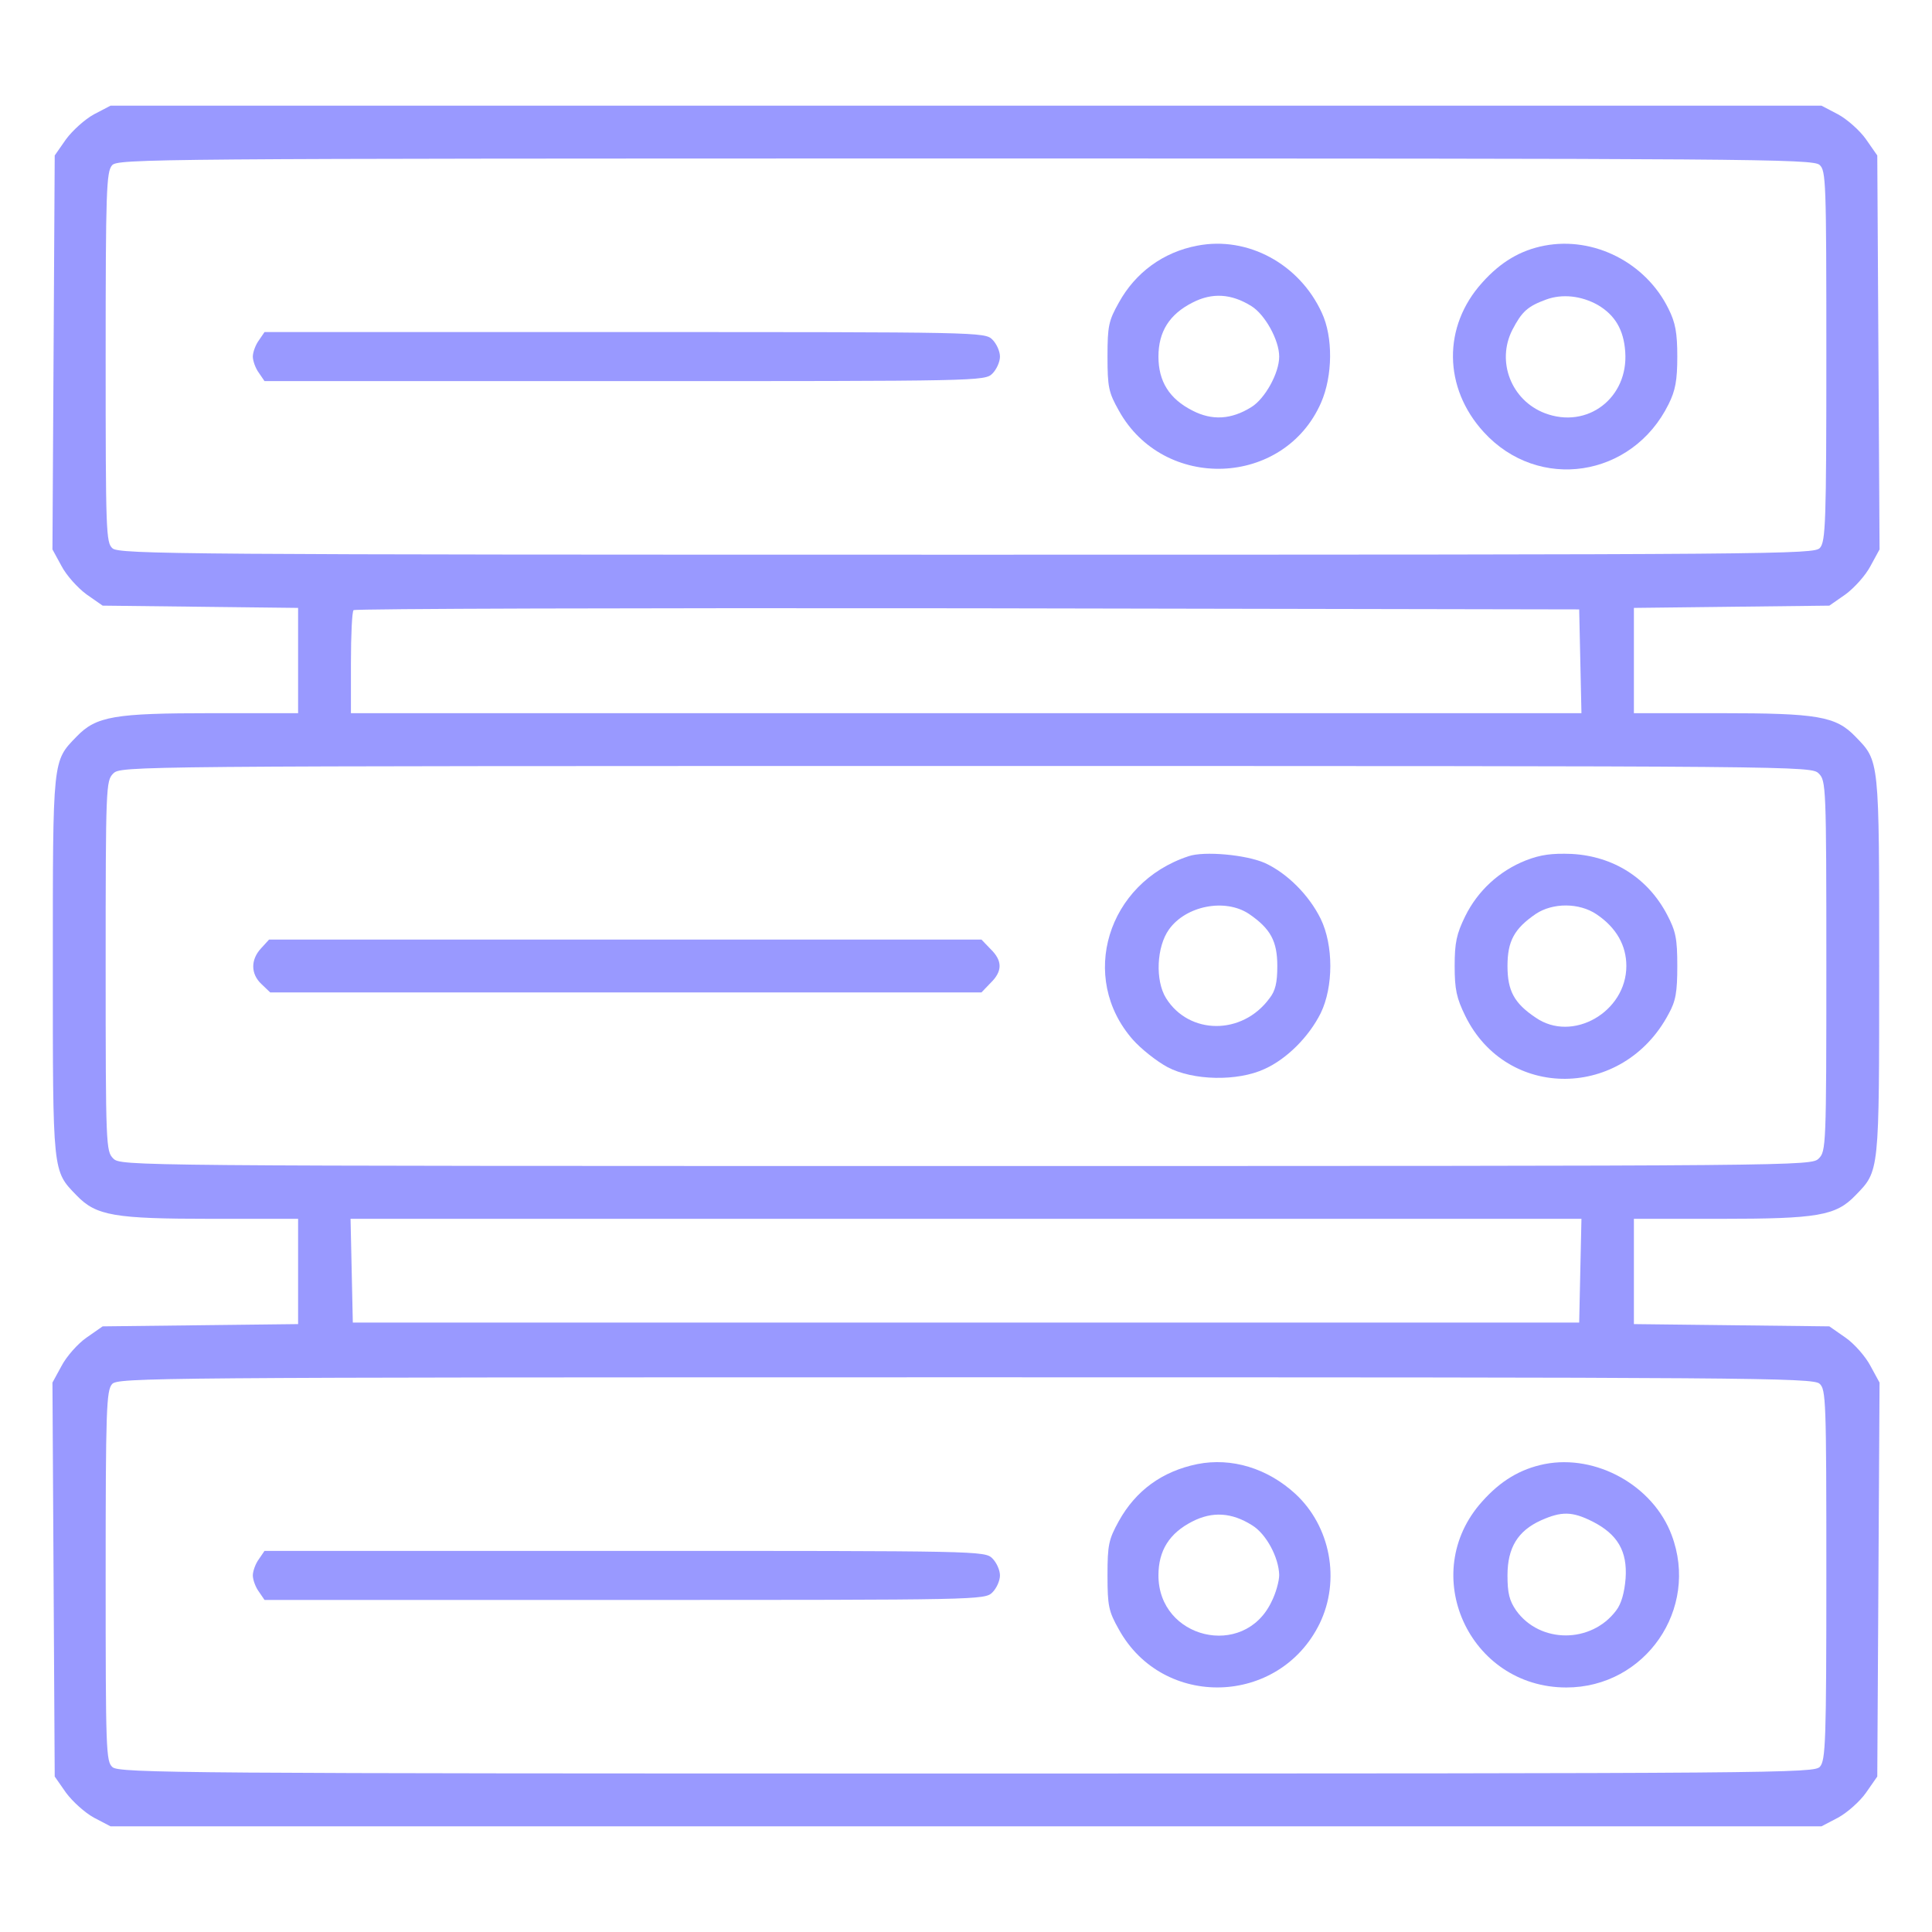 <svg width="1080" height="1080" viewBox="0 0 1080 1080" fill="none" xmlns="http://www.w3.org/2000/svg">
<path d="M52.523 63.914C47.461 66.656 40.5 72.984 36.914 77.836L30.586 86.906L29.953 197.016L29.32 307.125L34.383 316.406C37.125 321.68 43.453 328.641 48.305 332.227L57.375 338.555L112.008 339.188L166.641 339.82V369.141V398.672H118.547C63.914 398.672 53.789 400.359 42.82 411.75C29.32 425.672 29.531 423.562 29.531 540C29.531 656.438 29.32 654.328 42.82 668.25C53.789 679.641 63.914 681.328 118.547 681.328H166.641V710.859V740.18L112.008 740.812L57.375 741.445L48.305 747.773C43.453 751.148 37.125 758.32 34.383 763.594L29.32 772.875L29.953 882.984L30.586 993.094L36.914 1002.16C40.5 1007.02 47.461 1013.34 52.523 1016.09L61.805 1020.94H540H1018.2L1027.48 1016.09C1032.54 1013.34 1039.71 1007.02 1043.09 1002.16L1049.41 993.094L1050.05 882.984L1050.68 772.875L1045.62 763.594C1042.88 758.32 1036.55 751.148 1031.7 747.773L1022.62 741.445L967.992 740.812L913.359 740.18V710.859V681.328H961.453C1016.09 681.328 1026.21 679.641 1037.18 668.25C1050.68 654.328 1050.47 656.438 1050.47 540C1050.47 423.562 1050.68 425.672 1037.18 411.75C1026.21 400.359 1016.09 398.672 961.453 398.672H913.359V369.141V339.82L967.992 339.188L1022.62 338.555L1031.7 332.227C1036.55 328.641 1042.88 321.68 1045.62 316.406L1050.68 307.125L1050.05 197.016L1049.41 86.906L1043.09 77.836C1039.71 72.984 1032.54 66.656 1027.48 63.914L1018.2 59.062H540H61.805L52.523 63.914ZM1017.14 92.18C1020.73 95.344 1020.94 101.461 1020.94 198.914C1020.94 292.148 1020.52 302.695 1017.35 306.281C1014.19 309.867 996.469 310.078 540.422 310.078C102.727 310.078 66.445 309.867 62.859 306.492C59.273 303.328 59.062 297.211 59.062 199.758C59.062 106.523 59.484 95.977 62.648 92.391C65.812 88.805 83.531 88.594 539.578 88.594C977.273 88.594 1013.55 88.805 1017.14 92.18ZM883.406 369.562L884.039 398.672H540H196.172V370.617C196.172 355.008 196.805 341.719 197.648 341.086C198.281 340.242 352.898 339.82 540.844 340.031L882.773 340.664L883.406 369.562ZM1016.72 432.422C1020.73 436.43 1020.94 439.383 1020.94 540C1020.94 640.617 1020.73 643.57 1016.72 647.578C1012.5 651.797 1009.76 651.797 540 651.797C70.242 651.797 67.5 651.797 63.281 647.578C59.273 643.57 59.062 640.617 59.062 540C59.062 439.383 59.273 436.43 63.281 432.422C67.5 428.203 70.242 428.203 540 428.203C1009.76 428.203 1012.5 428.203 1016.72 432.422ZM883.406 710.227L882.773 739.336H540H197.227L196.594 710.227L195.961 681.328H540H884.039L883.406 710.227ZM1017.14 773.508C1020.73 776.672 1020.94 782.789 1020.94 880.242C1020.94 973.477 1020.52 984.023 1017.35 987.609C1014.19 991.195 996.469 991.406 540.422 991.406C102.727 991.406 66.445 991.195 62.859 987.82C59.273 984.656 59.062 978.539 59.062 881.086C59.062 787.852 59.484 777.305 62.648 773.719C65.812 770.133 83.531 769.922 539.578 769.922C977.273 769.922 1013.55 770.133 1017.14 773.508Z" fill="#9999ff"/>
<path d="M669.305 137.323C650.32 140.909 634.711 152.3 625.43 169.175C619.734 179.3 619.102 182.253 619.102 199.339C619.102 216.425 619.734 219.378 625.43 229.503C650.531 274.854 717.82 272.323 738.492 225.073C745.031 210.096 745.242 188.37 738.914 174.87C726.469 147.659 697.57 131.839 669.305 137.323ZM699.469 171.073C707.062 175.714 715.078 190.057 715.078 199.339C715.078 208.62 707.062 222.964 699.469 227.604C688.289 234.565 677.531 235.198 666.562 229.503C653.695 222.964 647.578 213.261 647.578 199.339C647.578 185.417 653.695 175.714 666.562 169.175C677.531 163.479 688.289 164.112 699.469 171.073Z" fill="#9999ff"/>
<path d="M863.367 137.317C850.078 139.848 838.898 146.387 828.562 157.989C806.414 182.458 806.836 216.84 829.406 241.52C859.992 275.059 912.516 267.044 932.766 225.911C936.562 218.317 937.617 212.622 937.617 199.333C937.617 186.044 936.562 180.348 932.766 172.755C920.109 146.809 891 132.044 863.367 137.317ZM893.109 170.434C902.812 176.13 907.664 184.356 908.508 196.59C910.406 222.325 887.414 240.044 863.578 230.973C844.805 223.801 836.367 202.075 845.437 184.356C850.711 174.231 853.875 171.278 864.211 167.481C873.281 164.106 884.039 165.372 893.109 170.434Z" fill="#9999ff"/>
<path d="M144.703 190.266C142.805 192.797 141.328 197.016 141.328 199.336C141.328 201.656 142.805 205.875 144.703 208.406L147.867 213.047H349.312C547.805 213.047 550.547 213.047 554.766 208.828C557.086 206.508 558.984 202.289 558.984 199.336C558.984 196.383 557.086 192.164 554.766 189.844C550.547 185.625 547.805 185.625 349.312 185.625H147.867L144.703 190.266Z" fill="#9999ff"/>
<path d="M664.453 478.618C618.891 493.594 602.859 546.54 633.234 581.133C637.875 586.407 646.734 593.368 652.641 596.532C666.984 604.126 691.875 604.547 706.852 597.587C719.508 591.891 731.742 579.446 738.281 566.368C745.453 551.602 745.453 528.399 738.281 513.633C731.742 500.344 719.508 488.11 707.063 482.415C696.516 477.774 673.102 475.665 664.453 478.618ZM698.203 510.891C710.227 519.118 714.023 526.079 714.023 540.001C714.023 549.282 712.969 553.922 709.594 558.141C694.406 578.813 664.664 578.602 651.797 557.93C645.68 548.016 646.523 529.243 653.484 519.54C662.977 506.251 684.914 502.032 698.203 510.891Z" fill="#9999ff"/>
<path d="M853.031 480.935C838.055 486.841 826.031 498.021 819.07 512.153C814.219 522.068 813.164 526.919 813.164 539.997C813.164 553.075 814.219 557.927 819.07 567.841C842.273 615.302 907.453 614.669 932.766 566.786C936.773 559.614 937.617 554.552 937.617 539.997C937.617 524.599 936.773 520.591 931.922 511.31C921.164 490.849 901.969 478.614 878.555 477.349C867.375 476.927 861.258 477.771 853.031 480.935ZM892.477 511.099C903.445 518.482 909.141 528.396 909.141 539.997C909.141 565.732 878.977 583.028 858.516 568.896C846.492 560.88 842.695 553.919 842.695 539.997C842.695 526.075 846.492 519.114 858.516 510.888C868.008 504.56 882.773 504.56 892.477 511.099Z" fill="#9999ff"/>
<path d="M145.969 530.086C140.062 536.414 140.062 544.43 146.18 550.125L151.031 554.766H349.945H548.648L553.711 549.492C560.461 542.953 560.461 537.047 553.711 530.508L548.648 525.234H349.523H150.398L145.969 530.086Z" fill="#9999ff"/>
<path d="M669.305 818.44C649.688 822.448 634.922 833.206 625.43 850.292C619.734 860.628 619.102 863.581 619.102 880.667C619.102 897.753 619.734 900.706 625.43 910.831C650.109 955.55 715.078 953.651 737.648 907.667C749.461 883.409 743.766 853.245 724.148 835.104C708.539 820.761 688.5 814.643 669.305 818.44ZM699.891 852.612C707.906 857.464 714.867 870.753 715.078 880.456C715.078 883.831 713.18 890.792 710.648 895.643C695.25 927.495 647.578 916.104 647.578 880.667C647.578 866.745 653.695 857.042 666.562 850.503C677.742 844.807 688.5 845.44 699.891 852.612Z" fill="#9999ff"/>
<path d="M863.367 818.438C849.867 821.18 838.899 827.719 828.563 839.32C792.282 879.609 821.18 943.312 875.602 943.312C919.688 943.312 950.063 899.438 934.453 858.094C924.117 830.461 892.266 812.742 863.367 818.438ZM890.157 850.5C904.289 857.672 909.774 867.164 908.719 882.352C908.086 890.156 906.399 896.484 903.446 900.281C889.524 918.844 860.836 918.844 847.547 900.281C843.75 894.797 842.696 890.578 842.696 880.664C842.696 865.266 848.391 855.773 861.469 849.867C872.86 844.805 878.766 844.805 890.157 850.5Z" fill="#9999ff"/>
<path d="M144.703 871.594C142.805 874.125 141.328 878.344 141.328 880.664C141.328 882.984 142.805 887.203 144.703 889.734L147.867 894.375H349.312C547.805 894.375 550.547 894.375 554.766 890.156C557.086 887.836 558.984 883.617 558.984 880.664C558.984 877.711 557.086 873.492 554.766 871.172C550.547 866.953 547.805 866.953 349.312 866.953H147.867L144.703 871.594Z" fill="#9999ff"/>
</svg>

